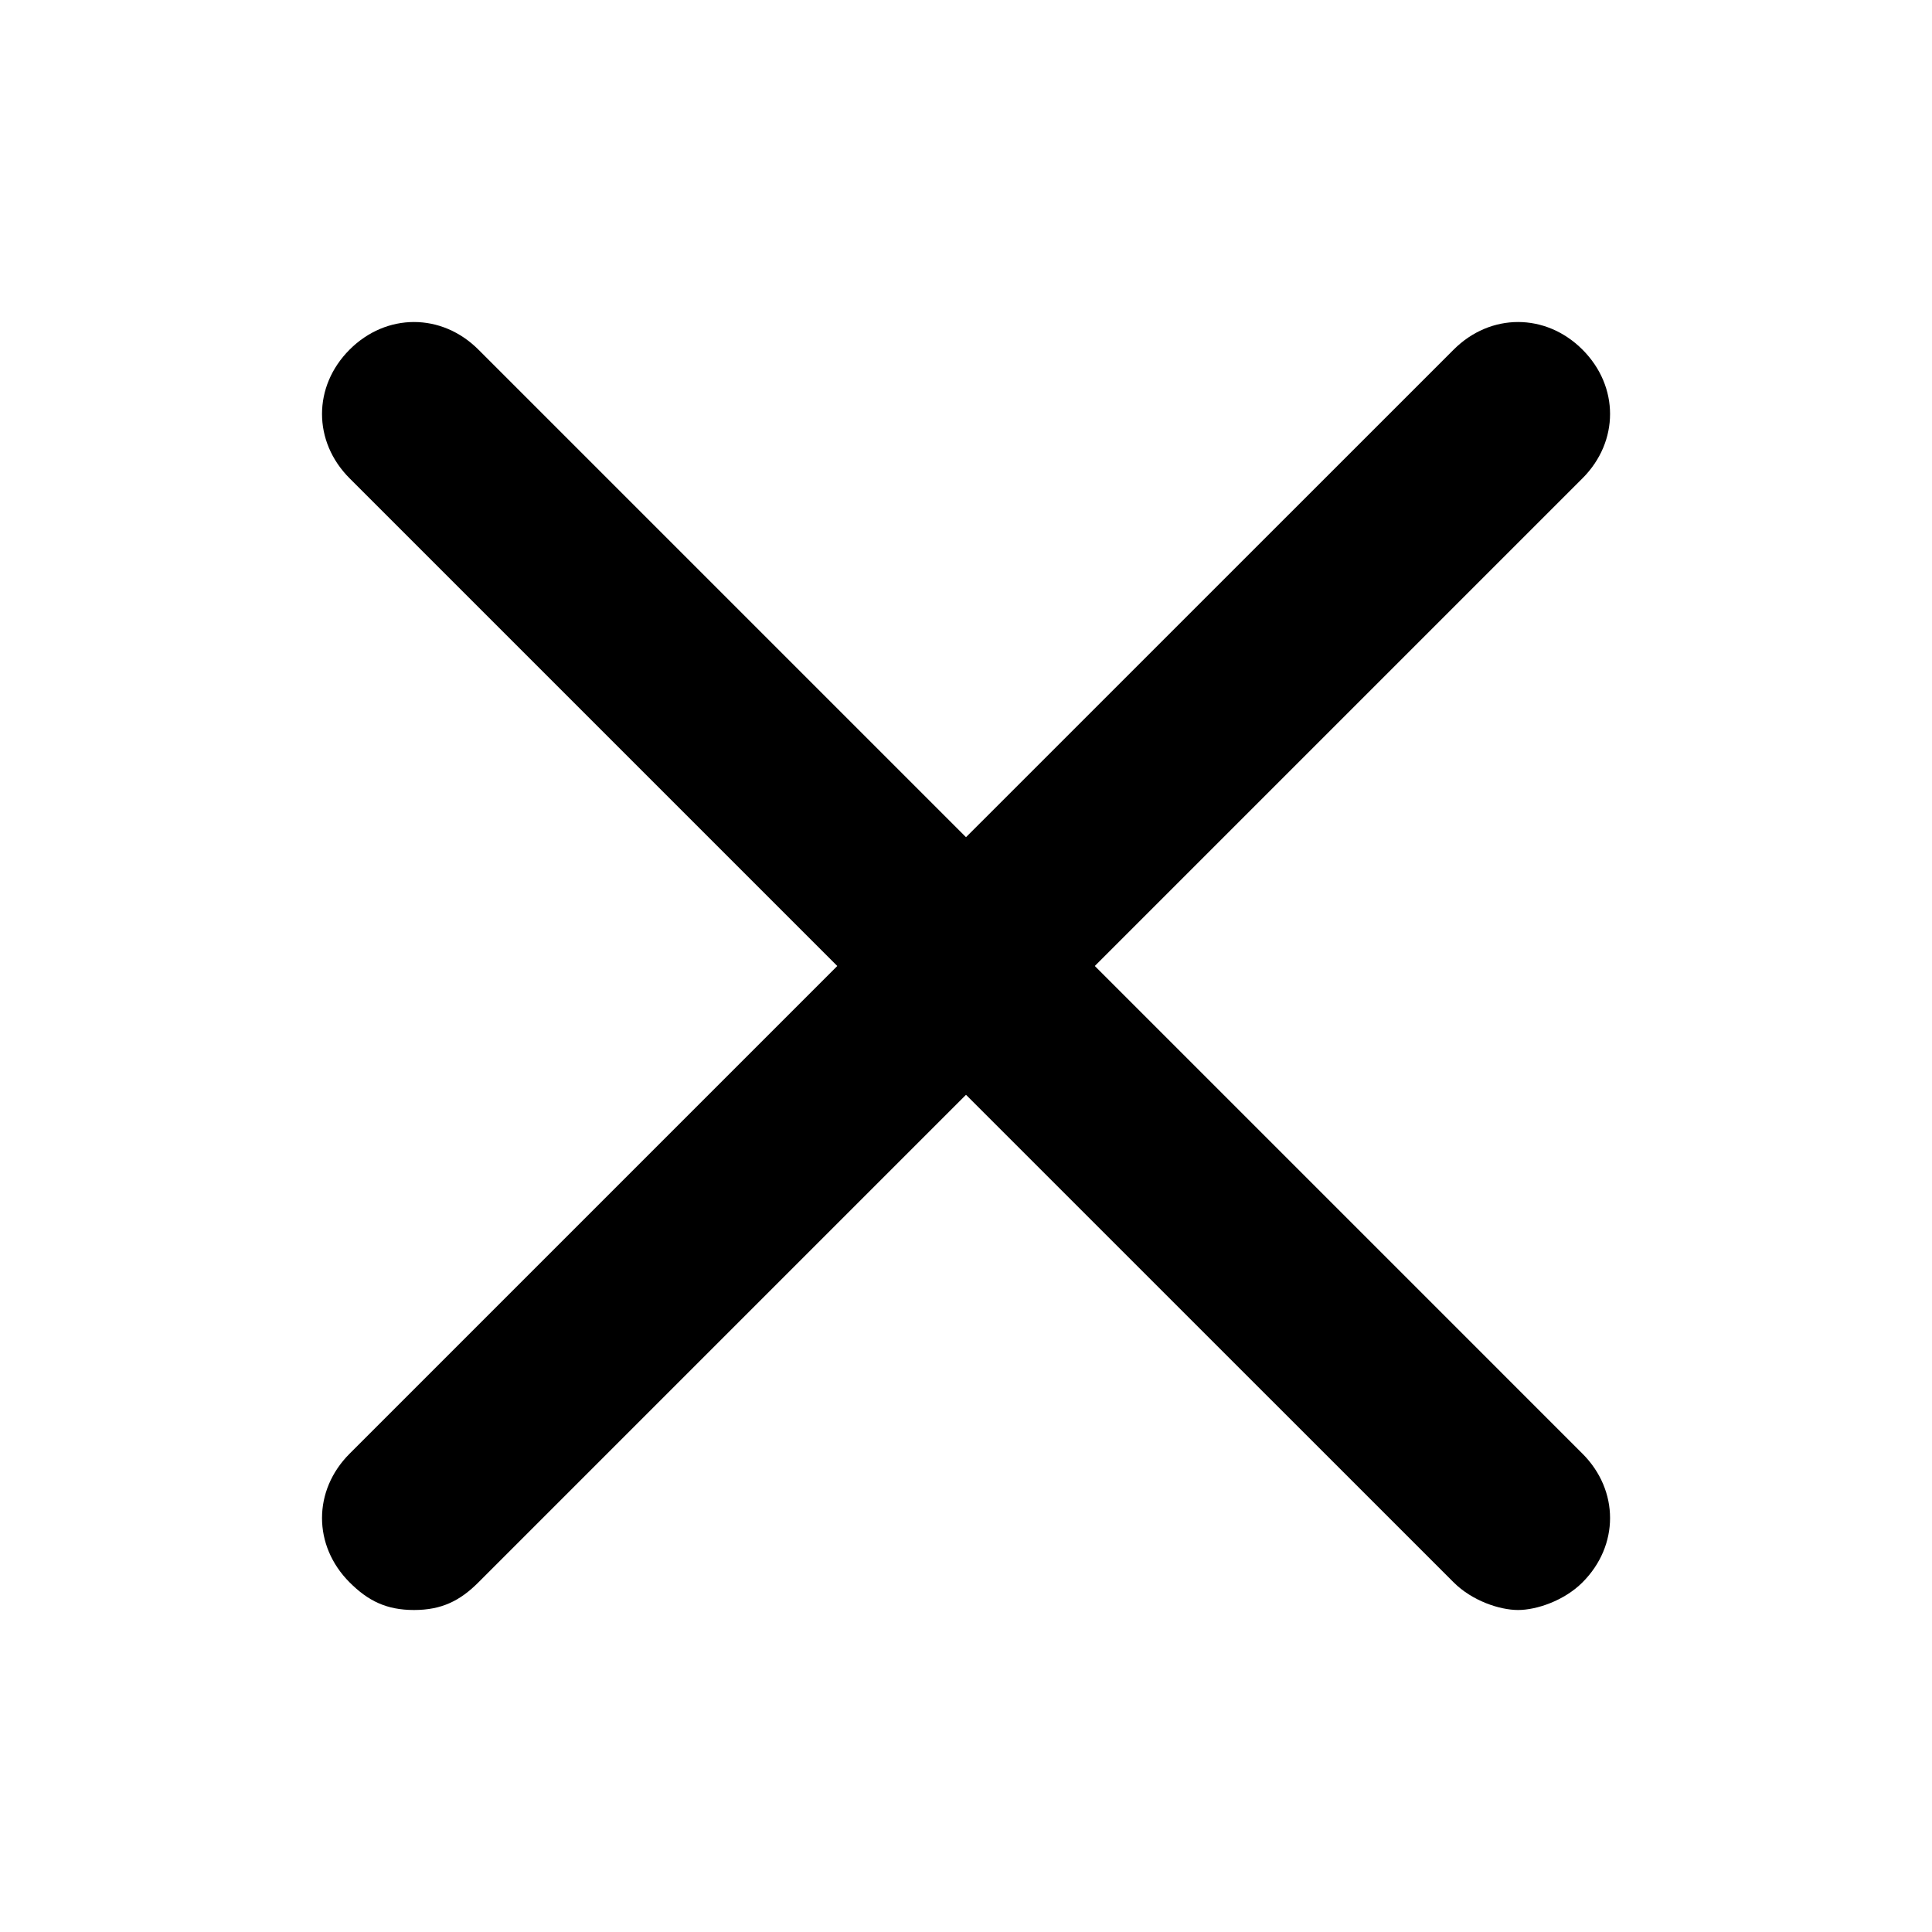 <svg xmlns="http://www.w3.org/2000/svg" xmlns:xlink="http://www.w3.org/1999/xlink" width="24" height="24">
  <defs>
    <path id="fail-a" d="M13.6,12 L19.658,5.942 C20.115,5.485 20.115,4.8 19.658,4.343 C19.201,3.886 18.515,3.886 18.058,4.343 L12,10.4 L5.943,4.343 C5.486,3.886 4.8,3.886 4.343,4.343 C3.886,4.8 3.886,5.485 4.343,5.942 L10.401,12 L4.343,18.058 C3.886,18.515 3.886,19.2 4.343,19.657 C4.572,19.886 4.8,20 5.143,20 C5.486,20 5.714,19.886 5.943,19.657 L12,13.6 L18.058,19.657 C18.287,19.886 18.629,20 18.858,20 C19.086,20 19.429,19.886 19.658,19.657 C20.115,19.2 20.115,18.515 19.658,18.058 L13.6,12 Z"/>
  </defs>
  <g fill="none" fill-rule="evenodd">
    <use fill="#000" xlink:href="#fail-a"/>
  </g>
</svg>
